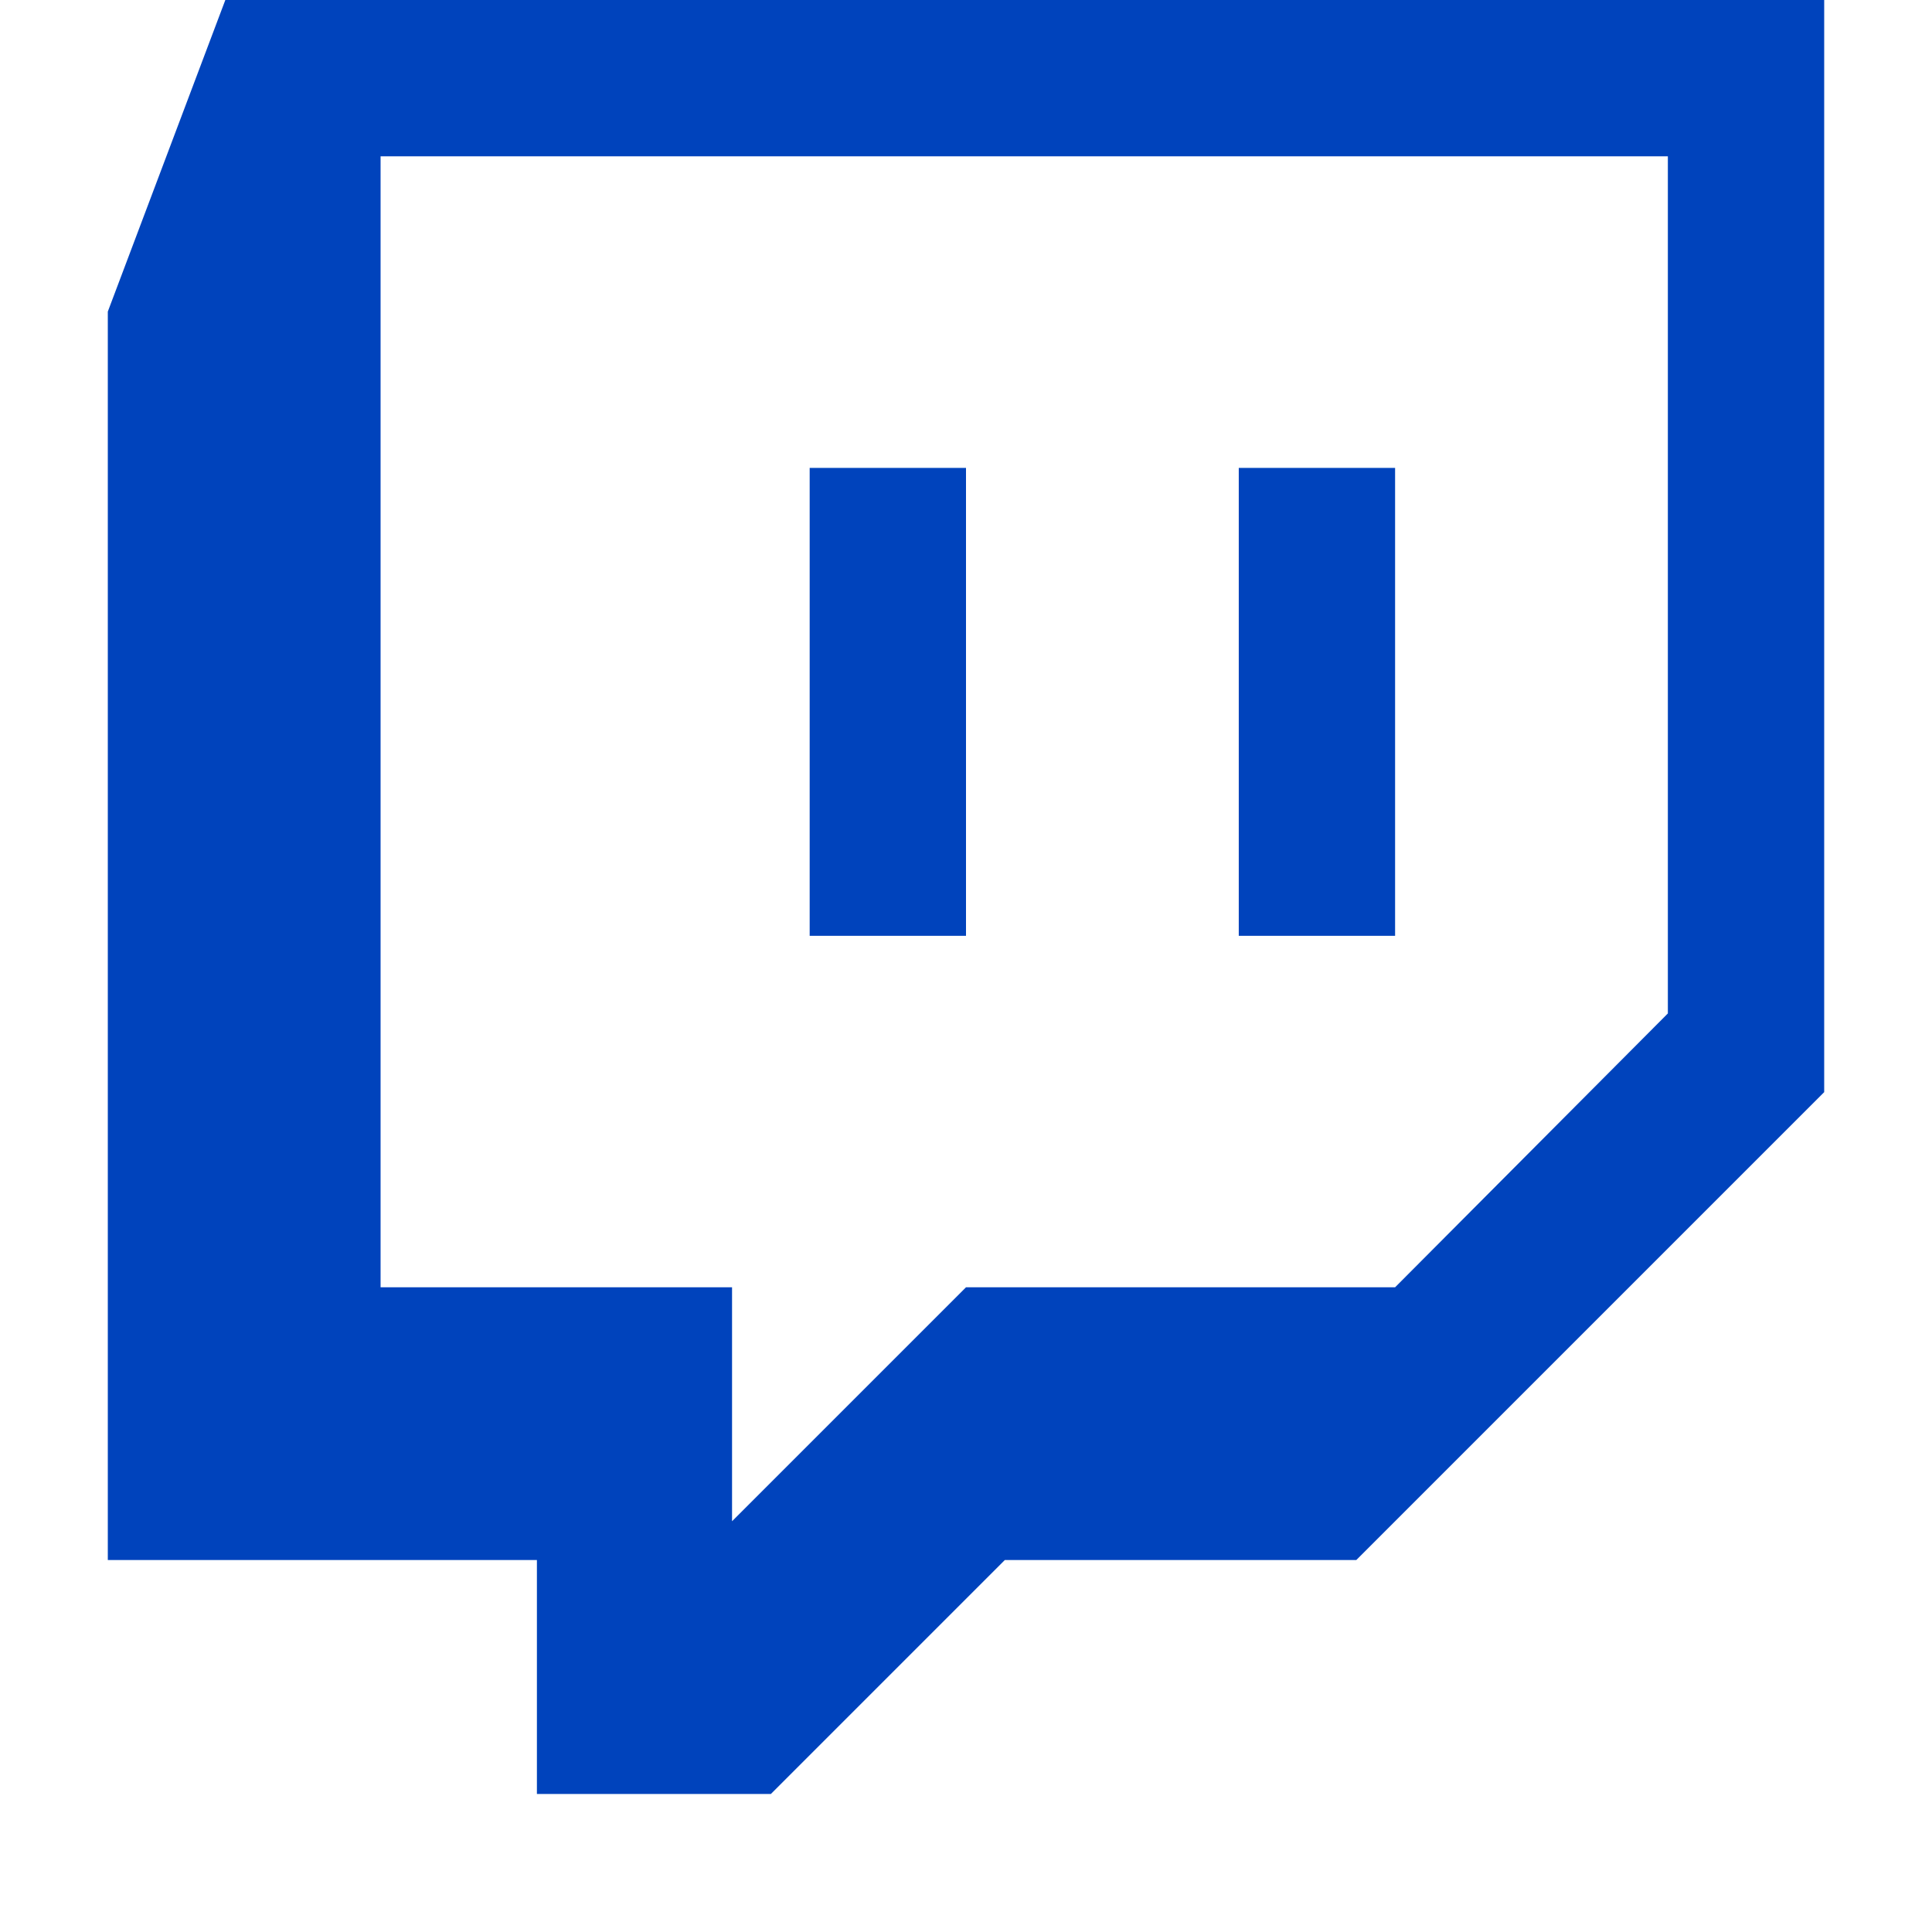 <svg xmlns="http://www.w3.org/2000/svg" width="100%" height="100%" viewBox="0 0 1792 1792"><path fill="#0043bc" d="M896 434v434h-145v-434h145zM1294 434v434h-145v-434h145zM1294 1194l253-254v-795h-1194v1049h326v217l217-217h398zM1692 0v1013l-434 434h-326l-217 217h-217v-217h-398v-1158l109-289h1483z" /></svg>